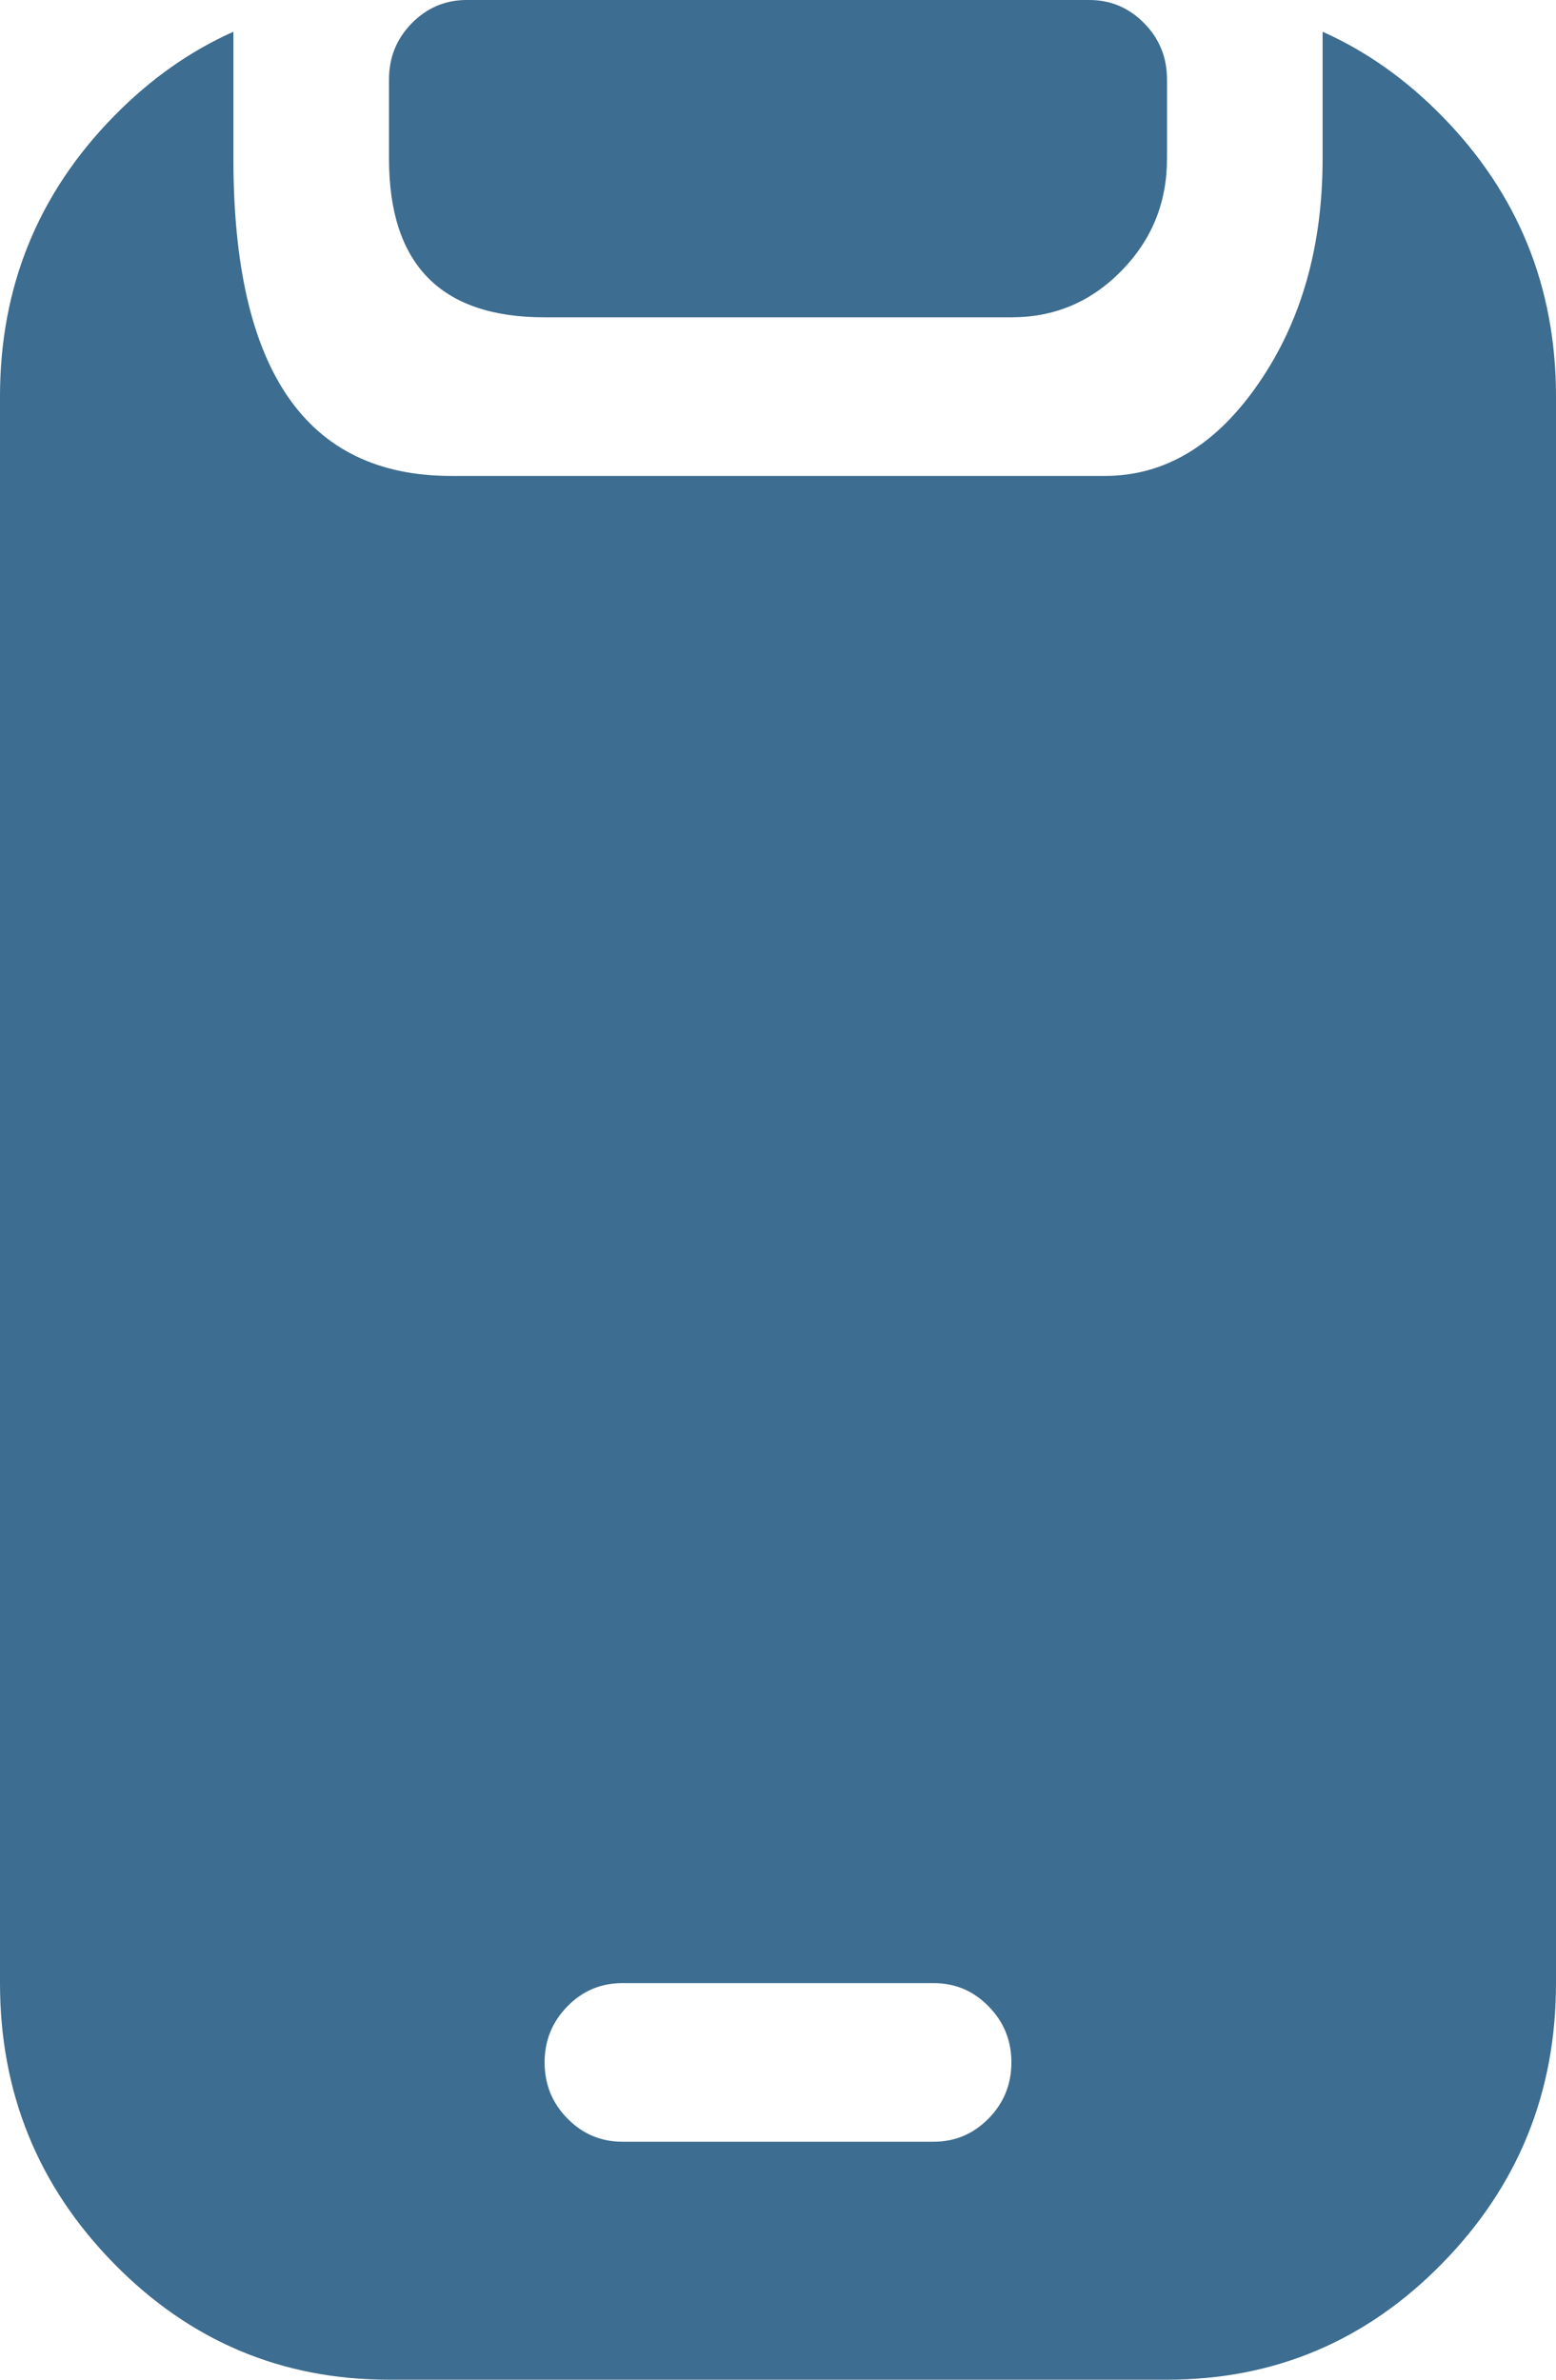 <svg width="17" height="26" viewBox="0 0 17 26" fill="none" xmlns="http://www.w3.org/2000/svg">
<path fill-rule="evenodd" clip-rule="evenodd" d="M5.1 0H11.9C12.135 0 12.335 0.085 12.501 0.254C12.667 0.423 12.75 0.627 12.75 0.867V1.734C12.75 2.213 12.584 2.621 12.252 2.959C11.921 3.298 11.52 3.467 11.051 3.467H5.949C4.816 3.467 4.25 2.889 4.25 1.734V0.867C4.25 0.627 4.333 0.423 4.499 0.254C4.665 0.085 4.865 0 5.1 0ZM1.245 1.269C1.641 0.865 2.076 0.558 2.55 0.347V1.735C2.55 4.045 3.343 5.2 4.929 5.2H12.071C12.728 5.2 13.289 4.862 13.753 4.185C14.218 3.509 14.45 2.692 14.45 1.735V0.347C14.924 0.558 15.359 0.865 15.755 1.269C16.585 2.115 17 3.136 17 4.332V21.668C17 22.864 16.585 23.885 15.755 24.731C14.926 25.577 13.924 26 12.751 26H4.249C3.076 26 2.074 25.577 1.245 24.731C0.415 23.885 0 22.864 0 21.668V4.332C0 3.136 0.415 2.115 1.245 1.269ZM6.8 21.667H10.2C10.435 21.667 10.635 21.751 10.801 21.921C10.967 22.09 11.05 22.294 11.05 22.533C11.05 22.773 10.967 22.977 10.801 23.146C10.635 23.315 10.435 23.4 10.2 23.4H6.8C6.565 23.4 6.365 23.315 6.199 23.146C6.033 22.977 5.95 22.773 5.95 22.533C5.95 22.294 6.033 22.09 6.199 21.921C6.365 21.751 6.565 21.667 6.8 21.667Z" fill="#3D6D90"/>
</svg>
